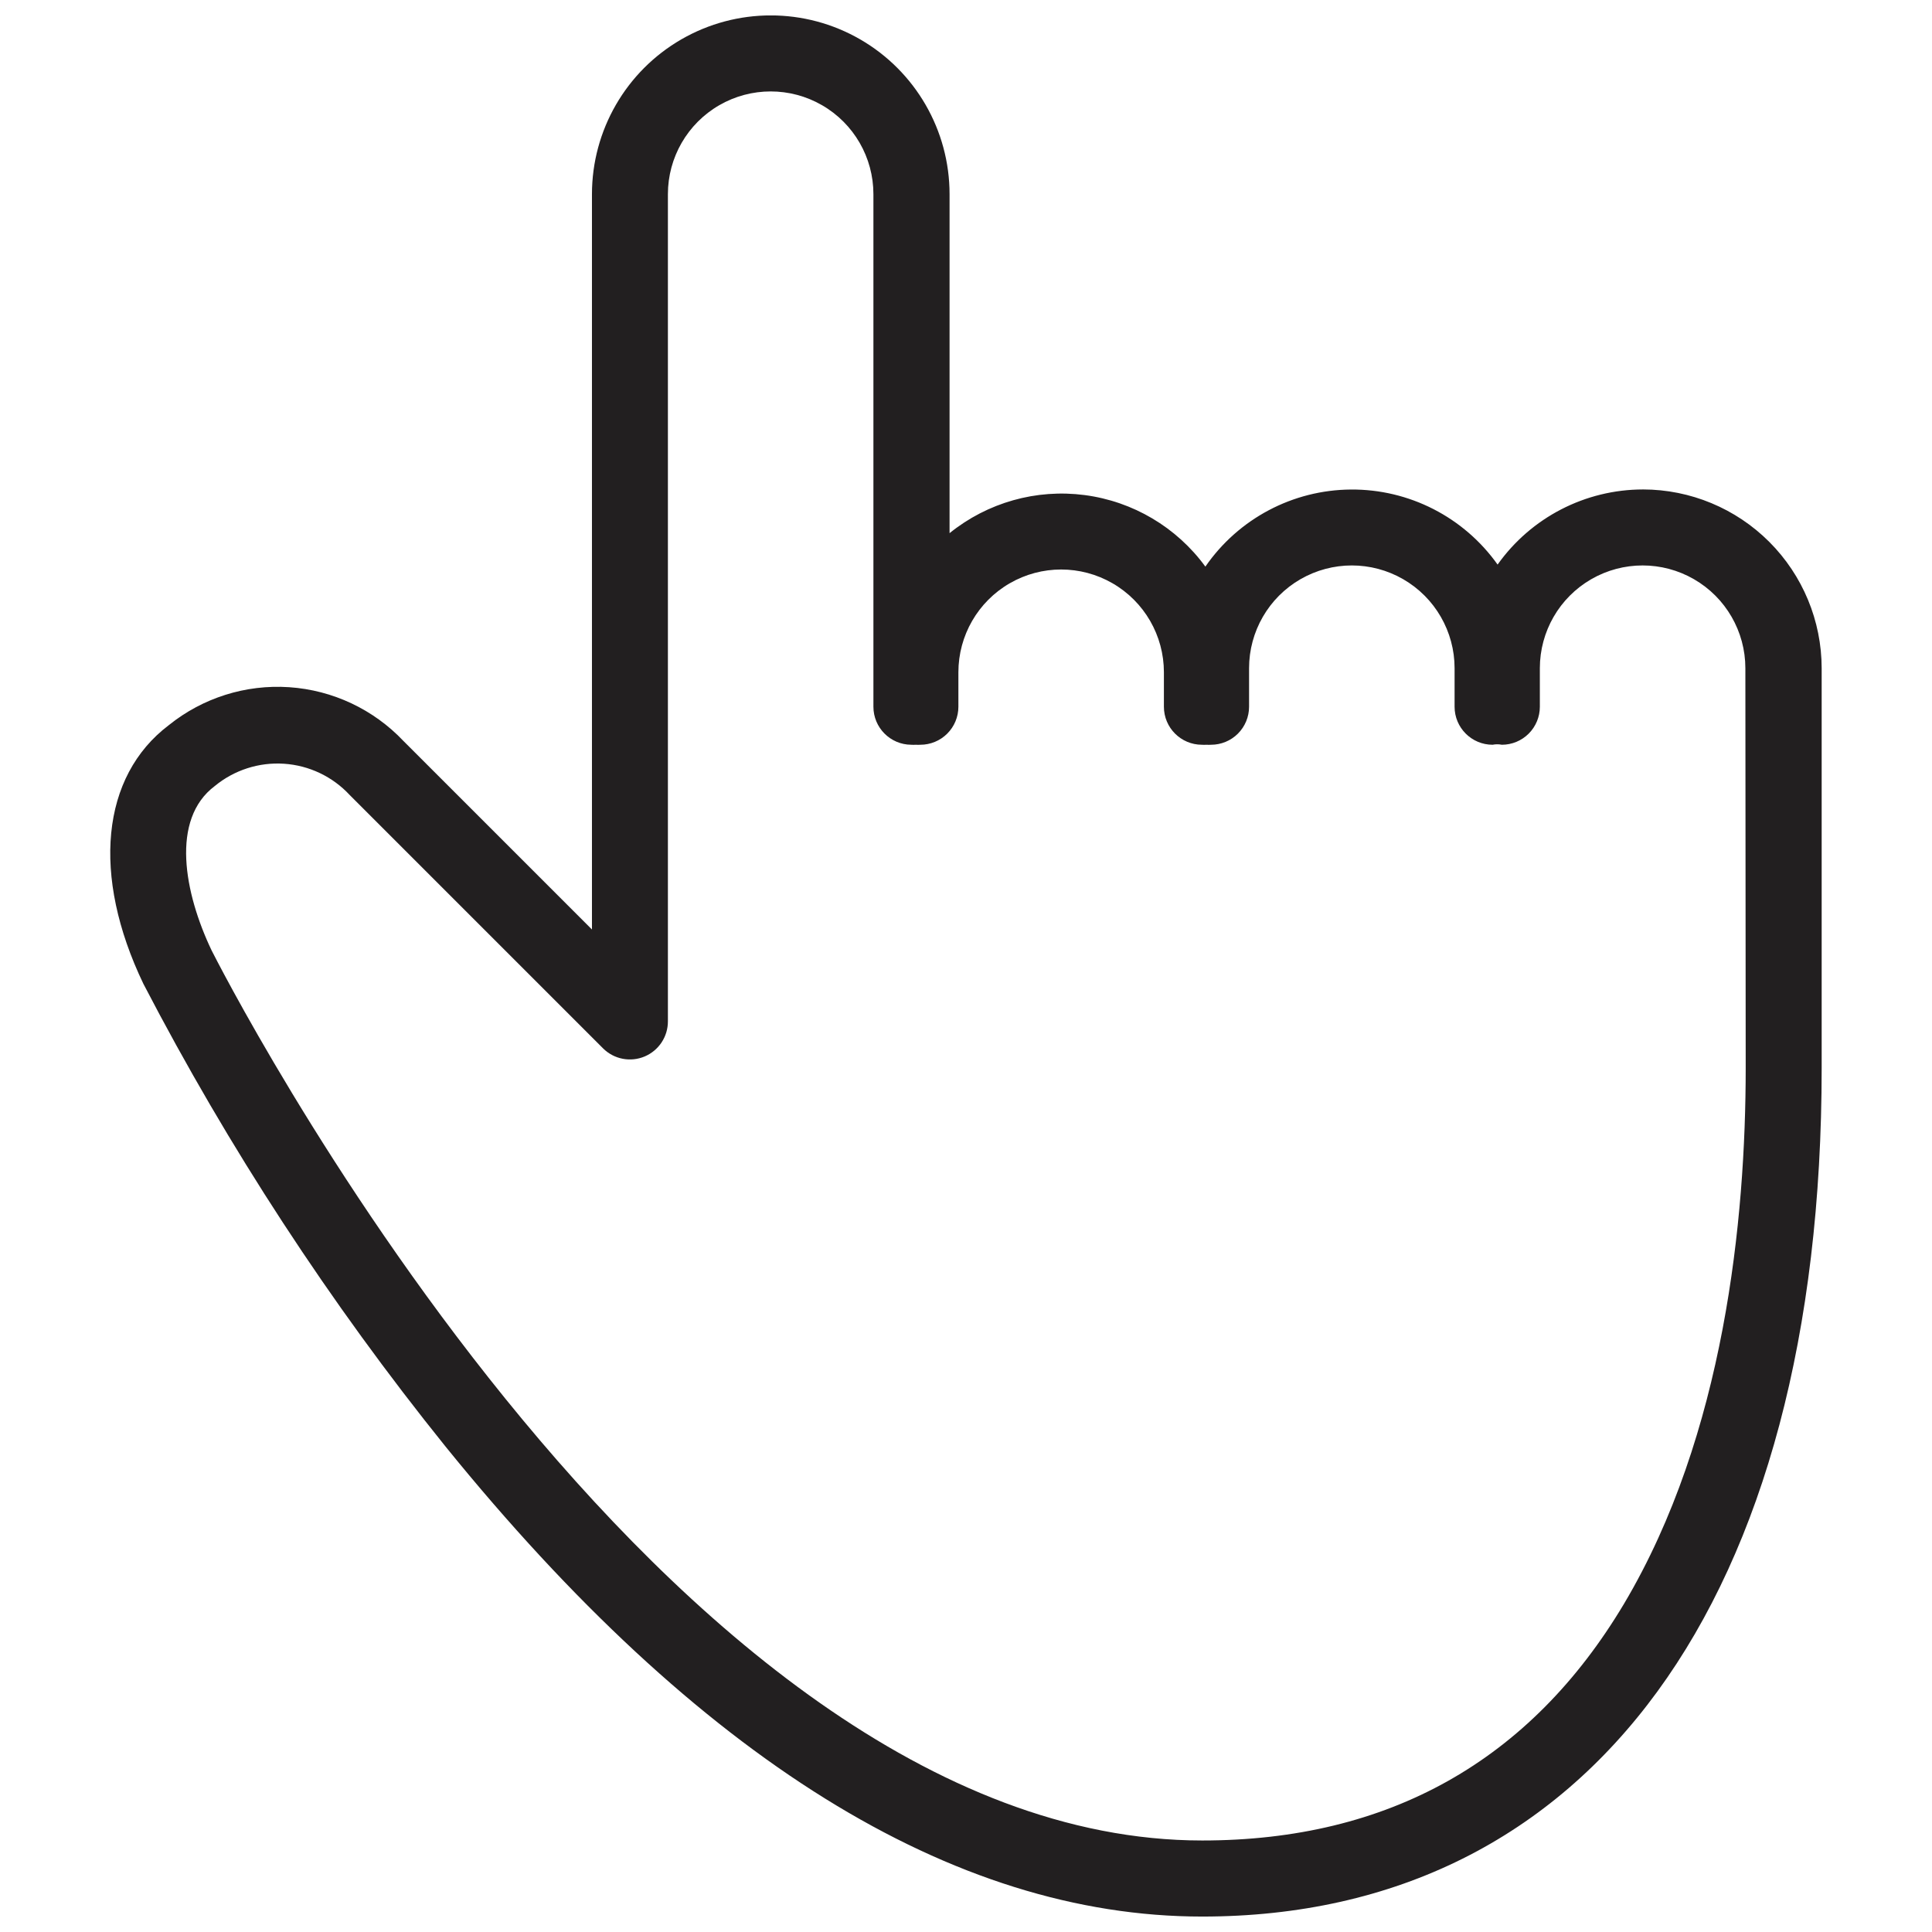 <?xml version="1.0" encoding="UTF-8"?>
<!-- Uploaded to: SVG Repo, www.svgrepo.com, Generator: SVG Repo Mixer Tools -->
<svg width="800px" height="800px" version="1.1" viewBox="144 144 512 512" xmlns="http://www.w3.org/2000/svg">
 <defs>
  <clipPath id="a">
   <path d="m173 148.09h454v503.81h-454z"/>
  </clipPath>
 </defs>
 <g clip-path="url(#a)">
  <path d="m579.41 273.71c-15.309 0.012-29.668 7.43-38.531 19.91-8.934-12.574-23.438-20-38.859-19.891-15.426 0.105-29.824 7.731-38.582 20.43-7.621-10.434-19.184-17.285-31.996-18.961-12.809-1.676-25.746 1.973-35.797 10.094v-89.828c0-16.93-9.031-32.57-23.691-41.035-14.66-8.465-32.723-8.465-47.387 0-14.66 8.465-23.691 24.105-23.691 41.035v194.86l-49.949-49.949c-7.941-8.391-18.754-13.484-30.285-14.262-11.527-0.777-22.922 2.82-31.918 10.07-17.926 13.566-20.504 39.82-6.719 68.543 22.566 43.441 49.398 84.531 80.098 122.66 66.961 82.625 134.35 124.52 200.48 124.52 102.8 0 164.18-84.074 164.18-224.88v-105.95c-0.016-12.555-5.008-24.59-13.883-33.473-8.875-8.879-20.906-13.879-33.461-13.898zm27.219 153.32c0 40.035-5.59 97.133-32.242 141.98-24.832 41.645-62.422 62.738-111.78 62.738-143.62 0-261.36-233.61-262.52-235.86-7.281-15.262-10.934-34.742 0.832-43.582 5.144-4.238 11.711-6.352 18.359-5.906 6.648 0.441 12.875 3.41 17.406 8.297l67.176 67.176c2.898 2.852 7.231 3.684 10.98 2.102 3.75-1.582 6.18-5.262 6.16-9.332v-219.18c0-9.73 5.191-18.719 13.617-23.582 8.426-4.867 18.809-4.867 27.234 0 8.426 4.863 13.613 13.852 13.613 23.582v135.83c0 5.543 4.481 10.047 10.023 10.074 0.402 0.027 0.809 0.027 1.211 0 0.402 0.027 0.805 0.027 1.207 0 2.672 0 5.234-1.059 7.125-2.949s2.953-4.453 2.953-7.125v-9.137c0-9.73 5.188-18.719 13.613-23.582 8.426-4.867 18.809-4.867 27.234 0 8.426 4.863 13.617 13.852 13.617 23.582v9.137c0 5.562 4.512 10.074 10.074 10.074 0.402 0.027 0.809 0.027 1.211 0 0.402 0.027 0.805 0.027 1.207 0 2.676 0 5.238-1.059 7.125-2.949 1.891-1.891 2.953-4.453 2.953-7.125v-10.211c0-9.73 5.191-18.719 13.617-23.586 8.426-4.863 18.805-4.863 27.23 0 8.426 4.867 13.617 13.855 13.617 23.586v10.211c0 5.562 4.512 10.074 10.074 10.074 0.809-0.164 1.641-0.164 2.445 0 2.676 0 5.238-1.059 7.125-2.949 1.891-1.891 2.953-4.453 2.953-7.125v-10.211c0-9.73 5.191-18.719 13.617-23.586 8.426-4.863 18.805-4.863 27.23 0 8.426 4.867 13.617 13.855 13.617 23.586z" fill="#221f20"/>
 </g>
</svg>